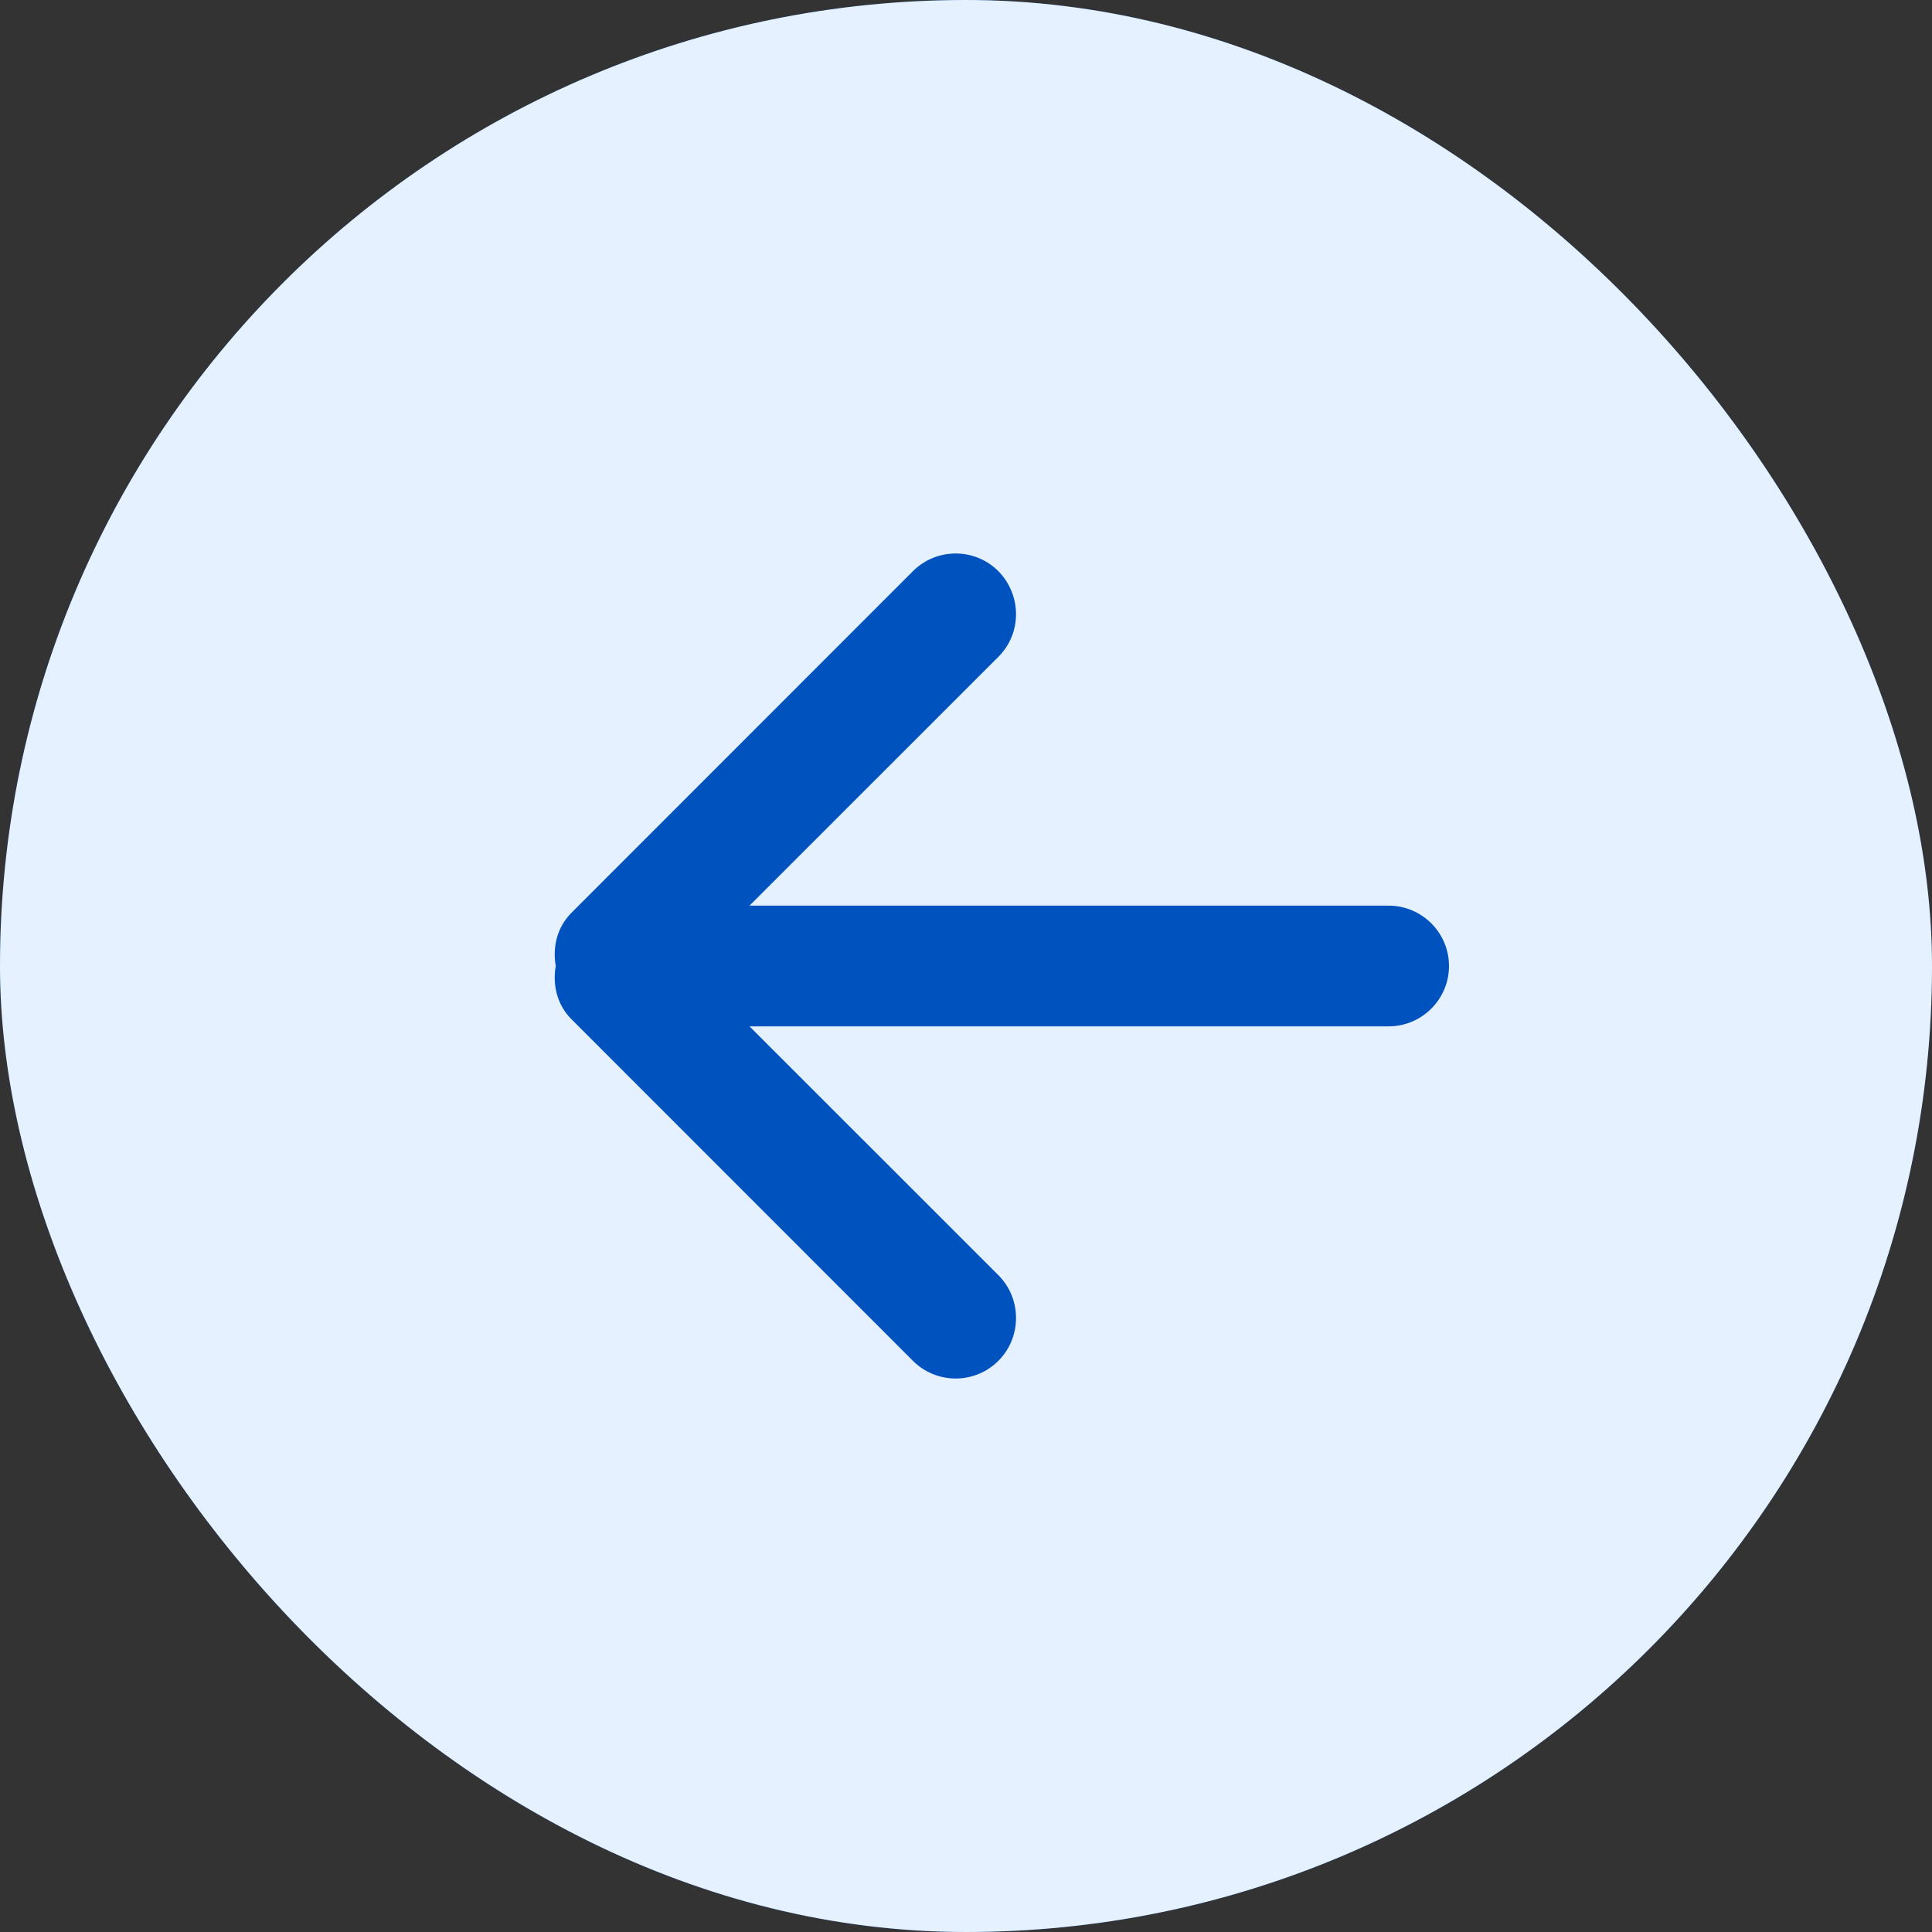 <svg width="50" height="50" viewBox="0 0 50 50" fill="none" xmlns="http://www.w3.org/2000/svg">
<rect x="0" y="0" width="50" height="50" fill="#333333" stroke="none"/>
<g clip-path="url(#clip0_1943_16131)">
<rect width="50" height="50" rx="25" fill="#0053BF"/>
<path fill-rule="evenodd" clip-rule="evenodd" d="M35.938 26.562H19.397L25.837 33C26.447 33.609 26.447 34.609 25.837 35.219C25.227 35.828 24.238 35.828 23.627 35.219L14.787 26.375C14.414 26 14.297 25.484 14.383 25C14.297 24.516 14.414 24 14.787 23.625L23.627 14.781C24.238 14.172 25.227 14.172 25.837 14.781C26.447 15.406 26.447 16.391 25.837 17L19.397 23.438H35.938C36.8 23.438 37.5 24.141 37.5 25C37.5 25.859 36.8 26.562 35.938 26.562ZM25 0C11.194 0 0 11.188 0 25C0 38.812 11.194 50 25 50C38.806 50 50 38.812 50 25C50 11.188 38.806 0 25 0Z" fill="#E6F1FF"/>
</g>
<defs>
<clipPath id="clip0_1943_16131">
<rect width="50" height="50" rx="25" fill="white"/>
</clipPath>
</defs>
</svg>
